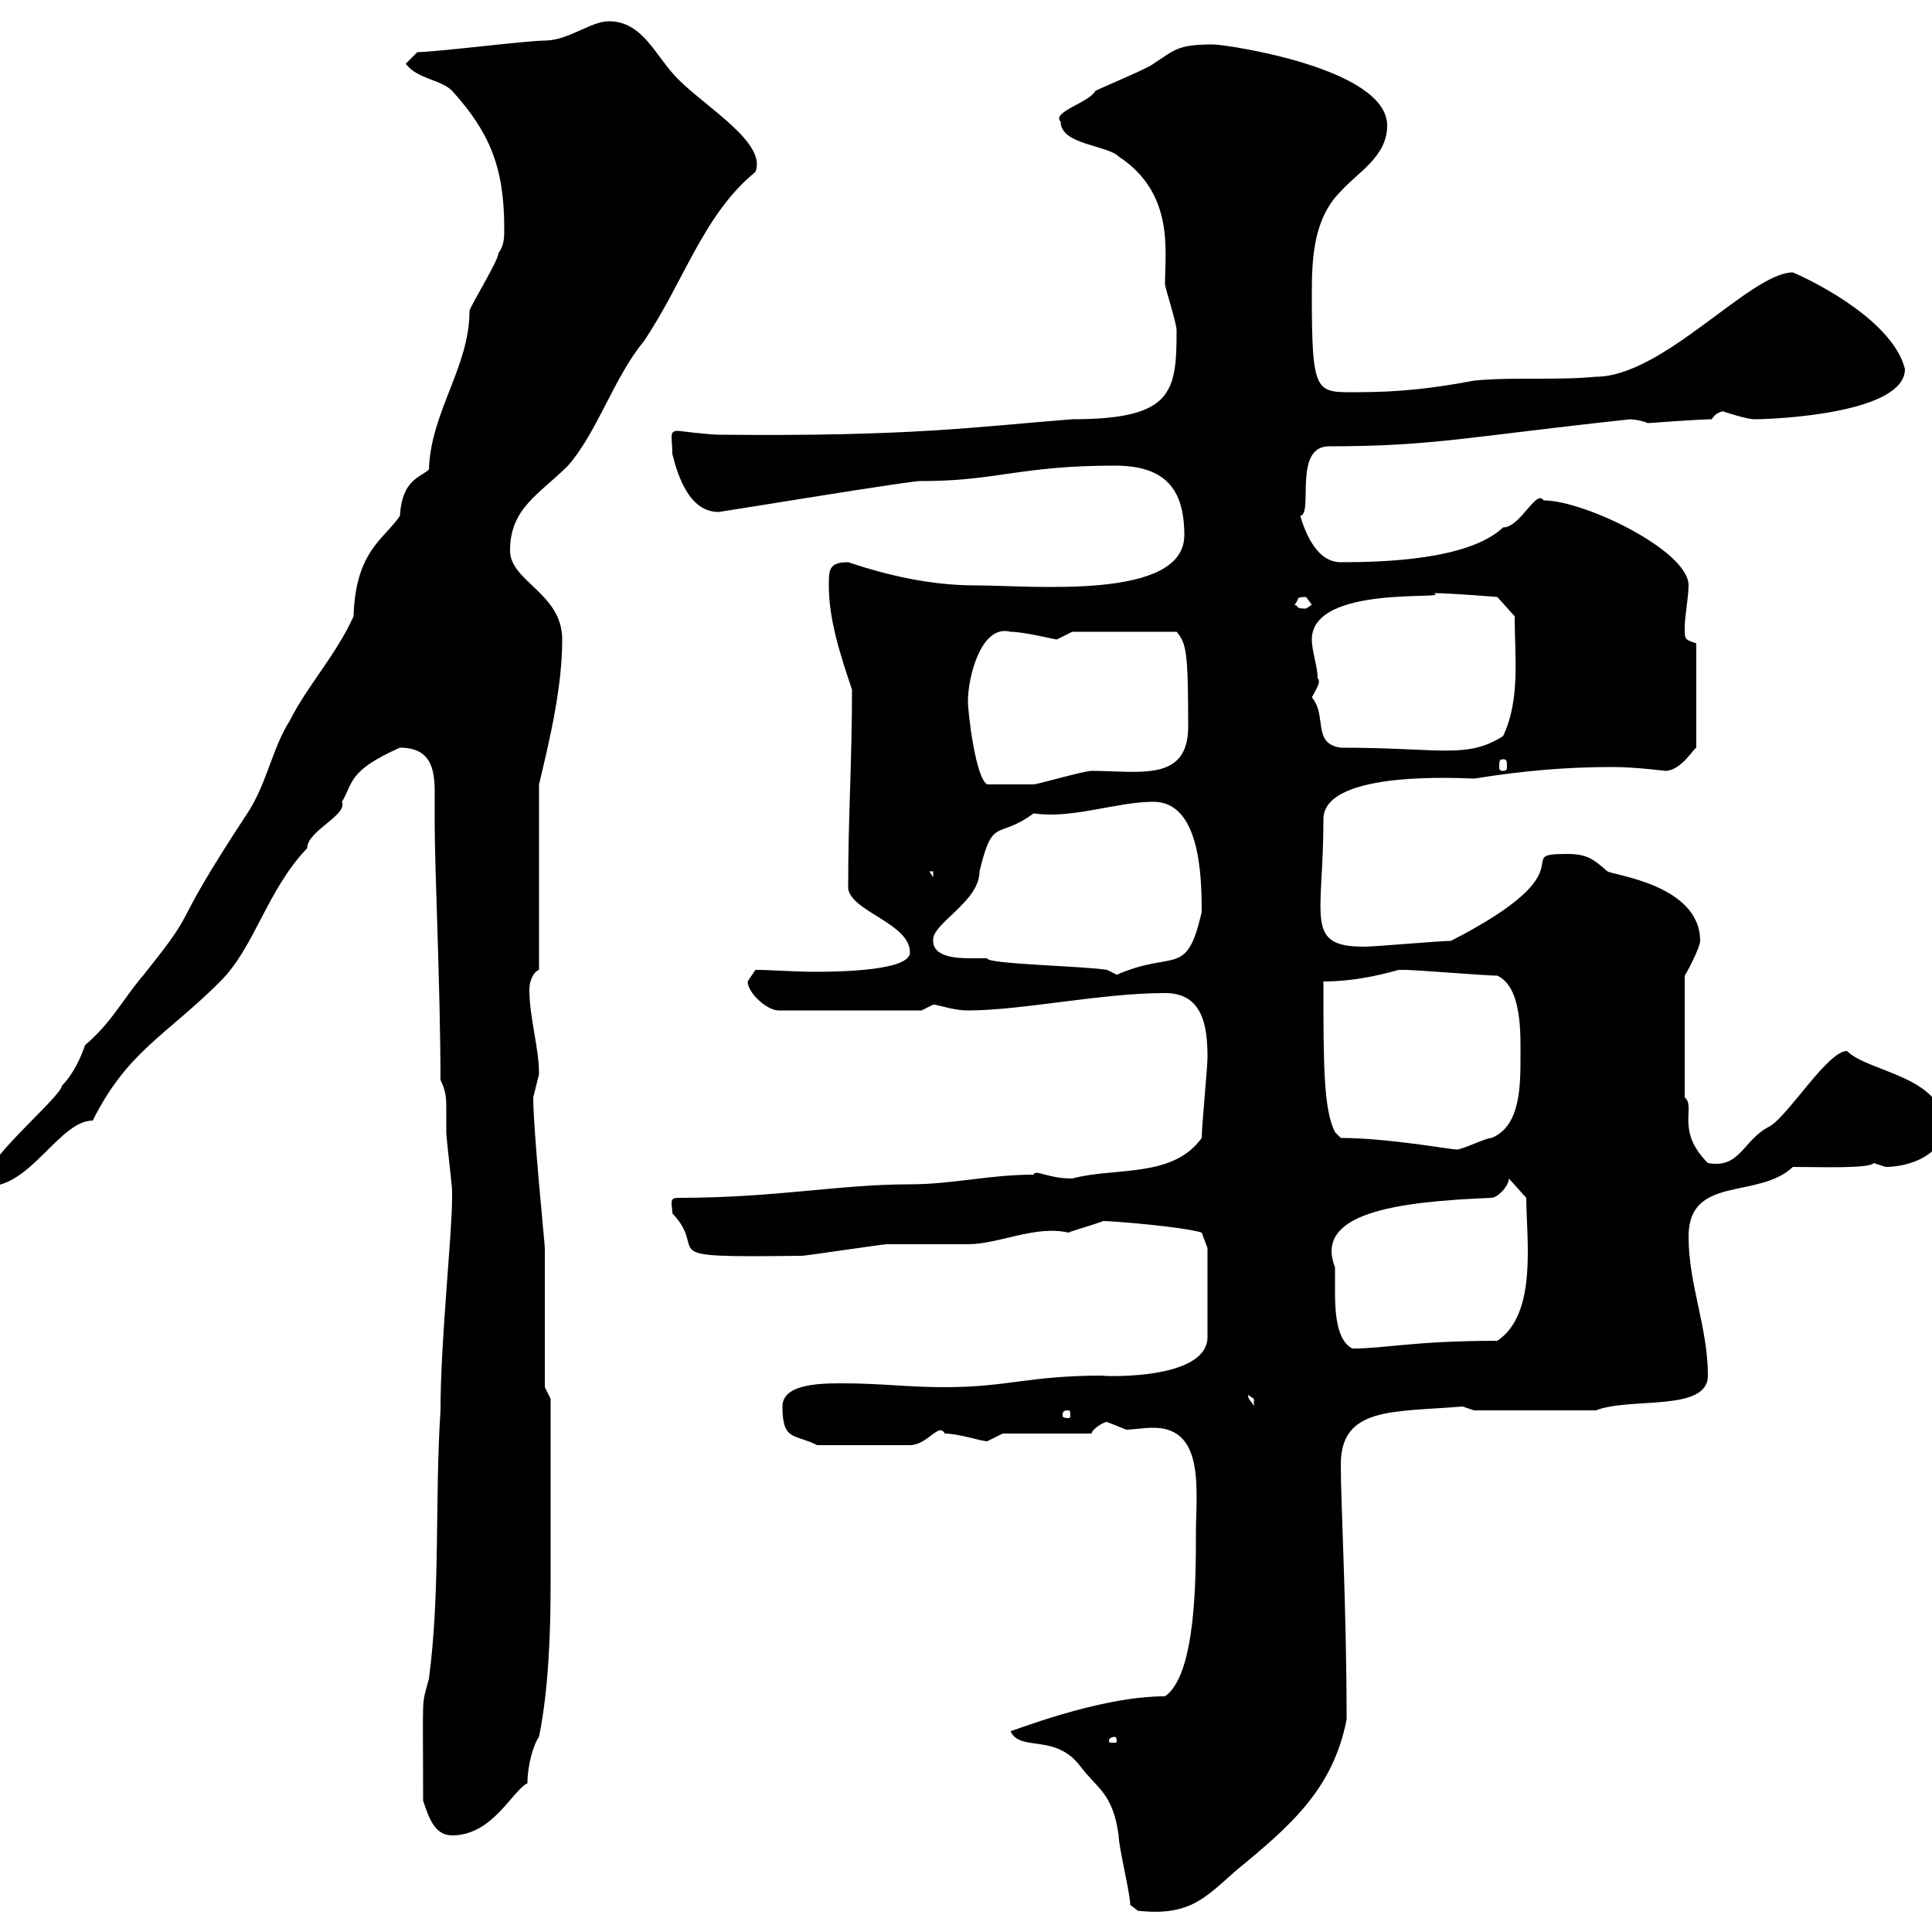 <svg xmlns="http://www.w3.org/2000/svg" xmlns:xlink="http://www.w3.org/1999/xlink" width="300" height="300"><path d="M175.50 295.80L176.70 296.70C184.80 297.60 187.20 294.60 192 290.40C200.40 283.50 207 277.80 209.10 267C209.10 249.60 208.20 233.70 208.20 227.40C208.20 218.40 216.30 219.30 227.10 218.40C227.10 218.40 228.90 219 228.90 219L247.80 219C253.20 216.90 265.20 219.30 265.20 213.60C265.20 206.10 262.20 199.50 262.20 192C262.20 182.40 273 186.30 278.40 181.20C282.60 181.20 290.10 181.50 291 180.60C291 180.60 292.80 181.20 292.80 181.20C296.40 181.20 301.80 179.40 301.80 174.90C301.80 167.10 290.10 166.50 286.80 163.20C283.80 163.20 277.80 173.10 274.80 174.90C270.60 177 270.30 181.50 265.20 180.60C260.10 175.50 263.40 171.90 261.60 170.40L261.60 151.50C262.20 150.60 264 147 264 146.10C264 137.40 250.50 135.90 249.60 135.30C247.50 133.50 246.60 132.60 243.30 132.60C234.30 132.60 247.50 134.70 225.30 146.10C223.50 146.10 213.60 147 211.80 147C202.50 147 205.50 142.50 205.50 127.20C205.50 119.40 227.70 120.90 228.90 120.90C236.40 119.70 243 119.10 250.50 119.10C253.80 119.10 258.60 119.70 258.60 119.70C261 119.70 263.10 116.10 263.40 116.10L263.40 99.90C261.60 99.30 261.60 99.30 261.60 97.50C261.60 95.70 262.20 92.70 262.20 90.90C262.20 85.50 246 77.70 239.70 77.70C238.50 75.90 236.10 81.90 233.40 81.90C228 87 214.50 87.30 208.20 87.30C204.60 87.30 202.80 83.10 201.90 80.10C204 79.80 200.70 69.30 206.40 69.30C222.60 69.30 228 67.80 253.20 65.10C252.90 65.10 254.40 65.10 255.90 65.70C255.90 65.70 264 65.10 265.80 65.10C266.70 63.60 268.20 63.90 267.60 63.90C267.60 63.90 271.20 65.10 272.40 65.10C275.70 65.10 295.80 64.20 295.80 57.30C294 50.10 282.60 44.10 278.40 42.30C271.80 42.30 258.30 58.50 247.80 58.50C241.50 59.10 235.20 58.50 228.90 59.10C222.60 60.30 217.20 60.90 210.90 60.90C204.30 60.90 203.70 61.50 203.70 45.60C203.70 39.90 204 33.90 208.20 29.70C210.90 26.70 215.40 24.30 215.40 19.50C215.40 10.50 190.20 6.90 188.40 6.90C182.70 6.90 182.40 7.80 179.10 9.90C178.50 10.50 171.30 13.50 170.10 14.10C169.20 15.90 163.20 17.40 164.70 18.90C164.70 22.50 171.90 22.50 173.70 24.30C182.40 30 180.90 39 180.90 44.10C180.90 44.70 182.70 50.10 182.70 51.30C182.70 60.90 182.10 65.10 166.50 65.10C151.20 66.30 141.60 67.80 111.60 67.50C110.10 67.50 105.30 66.90 105.30 66.90C103.80 66.90 104.40 67.80 104.40 70.50C105.30 74.10 107.10 79.50 111.60 79.50C111.90 79.50 142.80 74.40 143.10 74.70C154.80 74.70 158.40 72.30 173.10 72.30C180.90 72.30 183.90 75.90 183.90 83.10C183.90 93.30 160.20 90.90 151.50 90.90C144.60 90.90 138 89.40 131.70 87.30C128.70 87.30 128.70 88.50 128.70 90.90C128.70 96.30 130.50 101.70 132.30 107.10C132.30 118.20 131.70 126.60 131.70 138C132.30 141.60 141.30 143.40 141.30 147.90C141.30 150.60 131.40 150.90 126.60 150.90C123.30 150.90 119.70 150.60 117.30 150.60C117.30 150.60 116.10 152.40 116.10 152.40C116.10 154.20 119.10 156.90 120.90 156.90L143.10 156.90C143.10 156.90 144.90 156 144.90 156C145.80 156 147.90 156.90 150.30 156.90C158.70 156.90 171 154.20 180.90 154.20C186.60 154.20 187.50 159 187.50 164.10C187.50 165.90 186.60 174.90 186.60 176.70C182.10 183 173.10 181.20 166.50 183C162.60 183 160.80 181.50 160.50 182.40C153.60 182.40 147.90 183.90 141.30 183.90C130.20 183.90 120.60 186 105.30 186C103.80 186 104.40 186.90 104.40 188.40C110.40 194.70 100.20 195.30 124.50 195C125.10 195 137.10 193.20 137.70 193.20C138.90 193.20 149.70 193.20 150.30 193.20C155.10 193.20 160.80 190.20 165.90 191.40C166.50 191.10 169.80 190.20 171.30 189.60C172.80 189.60 183.90 190.50 186.60 191.40L187.50 193.80L187.50 207.60C187.50 214.80 169.20 213.60 171.30 213.60C159.60 213.60 156.60 215.40 146.70 215.40C140.70 215.40 137.10 214.80 130.50 214.80C126.60 214.80 121.50 215.10 121.50 218.40C121.50 223.80 123.30 222.60 126.90 224.40L141.30 224.40C144 224.40 145.80 220.80 146.70 222.60C148.80 222.60 152.40 223.80 153.30 223.80C153.30 223.80 155.70 222.60 155.70 222.60L169.50 222.60C169.50 222 171.30 220.80 171.90 220.80C171.90 220.80 174.90 222 174.90 222C175.80 222 177.60 221.70 179.10 221.70C187.20 221.70 185.70 231.60 185.70 238.20C185.70 245.10 185.70 260.10 180.90 263.40C170.40 263.40 156.60 269.10 156.90 268.80C158.40 272.10 163.80 269.10 167.70 274.20C170.40 277.80 172.80 278.40 173.70 285C173.70 286.80 175.50 294 175.50 295.80ZM65.70 279.60C66.60 282.30 67.50 285 70.20 285C76.50 285 79.50 278.10 81.90 276.90C81.90 274.20 82.80 270.90 83.70 269.70C85.20 262.20 85.50 253.50 85.50 245.70C85.50 236.10 85.50 222.60 85.50 217.20L84.60 215.40L84.60 193.80C84.60 193.20 82.80 175.50 82.80 170.40C82.80 170.40 83.70 166.80 83.70 166.80C83.70 162.60 82.20 158.10 82.20 153.60C82.20 152.40 82.80 150.90 83.70 150.60L83.70 121.80C85.50 114.30 87.30 106.50 87.30 99.30C87.30 92.10 79.20 90.30 79.20 85.50C79.20 78.90 83.70 76.80 88.20 72.30C92.70 67.20 95.40 58.50 99.90 53.10C106.20 43.80 109.20 33.30 117.30 26.70C119.10 22.20 109.80 16.80 105.30 12.30C101.70 8.70 99.90 3.30 94.50 3.30C91.80 3.30 88.20 6.30 84.60 6.30C81.90 6.30 67.50 8.10 64.80 8.10L63 9.90C64.80 12.30 68.40 12.30 70.20 14.10C75.90 20.40 78.30 25.80 78.30 35.40C78.30 36.90 78.30 38.10 77.40 39.30C77.40 40.50 72.90 47.70 72.90 48.30C72.90 57 66.90 63.90 66.60 72.90C65.40 74.10 62.40 74.40 62.10 80.10C59.70 83.70 55.20 85.50 54.90 95.70C52.20 101.70 47.70 106.50 45 111.90C42.30 116.10 41.40 121.80 38.40 126.30C25.20 146.40 31.80 139.50 22.20 151.50C18.90 155.40 17.40 158.70 13.20 162.30C12.60 164.10 11.40 166.80 9.60 168.60C9.60 170.10-1.80 179.70-1.80 182.40L-1.80 184.20C4.80 184.20 9.30 174 14.40 174C19.80 163.20 25.80 160.80 34.20 152.40C39.60 147 41.40 138.30 47.70 131.70C47.70 129 54 126.60 53.10 124.50C54.90 121.50 54 119.70 62.10 116.10C66.90 116.10 67.50 119.40 67.50 123C67.50 124.80 67.50 126.60 67.50 128.10C67.50 134.70 68.40 154.20 68.40 167.70C69.30 169.50 69.30 170.70 69.30 172.20C69.30 173.40 69.30 174.90 69.30 175.80C69.30 176.70 70.20 184.20 70.20 184.80C70.20 184.80 70.20 184.80 70.20 186C70.20 191.70 68.40 208.20 68.40 219C67.50 232.80 68.40 247.20 66.60 260.70C65.40 265.20 65.70 262.20 65.70 279.60ZM173.10 269.70C173.40 269.70 173.40 270.30 173.40 270.30C173.40 270.60 173.40 270.60 173.10 270.60C172.20 270.60 172.20 270.60 172.20 270.30C172.20 270.30 172.20 269.70 173.10 269.70ZM165.90 219C166.20 219 166.20 219.30 166.20 219.90C166.20 219.90 166.20 220.20 165.90 220.20C165 220.20 165 219.90 165 219.90C165 219.30 165 219 165.90 219ZM193.80 216.60C193.80 216.60 194.70 217.20 194.70 217.20C194.70 218.40 194.70 218.40 194.70 218.40C194.40 217.50 193.80 217.50 193.80 216.60ZM207.30 196.80C204 188.40 216.60 186.60 231.60 186C232.50 186 234.30 184.20 234.30 183L237 186C237 192.30 238.80 204 232.50 208.20C219.60 208.20 215.10 209.40 210 209.40C207.60 208.20 207.30 204 207.30 200.70C207.30 199.20 207.30 197.70 207.30 196.80ZM208.20 176.70L207.30 175.80C205.50 172.20 205.50 165.30 205.50 152.40C211.20 152.40 216 150.90 217.20 150.60C218.10 150.60 218.10 150.60 218.10 150.60C219.90 150.60 230.70 151.50 232.50 151.50C236.40 153.30 236.10 160.80 236.10 164.10C236.10 168.60 236.10 174.90 231.60 176.70C230.70 176.70 227.10 178.50 226.20 178.50C225.30 178.50 215.40 176.70 208.20 176.70ZM144.90 146.10C144.60 143.40 152.10 140.10 152.10 135.30C154.20 126.60 154.80 130.50 160.50 126.30C166.50 127.20 173.40 124.50 179.10 124.50C186.30 124.50 186.60 135.90 186.60 141.60C184.20 152.10 182.40 147.30 173.10 151.50L173.70 151.50L171.90 150.60C168.30 150 153 149.70 153.30 148.80C152.40 148.80 151.80 148.80 150.60 148.80C148.20 148.80 144.90 148.50 144.90 146.10ZM144.30 135.30L144.90 135.30L144.90 136.20ZM150.30 108.90C150.30 105 152.40 96.90 156.90 98.10C159 98.10 163.80 99.30 164.10 99.30C164.10 99.30 166.50 98.10 166.50 98.10L182.70 98.10C184.20 99.90 184.50 101.10 184.50 112.80C184.50 121.50 177 119.70 169.50 119.70C168.30 119.70 161.10 121.80 160.50 121.80C158.70 121.80 155.10 121.80 153.30 121.80C151.50 120.90 150.30 110.70 150.30 108.90ZM233.40 117.90C234 117.90 234 118.20 234 119.10C234 119.40 234 119.70 233.40 119.70C232.80 119.70 232.80 119.40 232.80 119.10C232.80 118.20 232.80 117.90 233.40 117.90ZM203.70 108.30C204.30 107.10 205.20 105.90 204.60 105.30C204.60 103.50 203.70 101.10 203.70 99.30C203.70 90.60 225.90 93.30 222.60 92.10C225.30 92.10 232.50 92.70 232.50 92.70L235.20 95.70C235.20 102 236.10 108.60 233.40 114.30C227.70 117.90 223.80 116.10 208.20 116.10C203.70 115.50 206.10 111 203.70 108.30ZM201 93.90C201.90 93 201 92.70 202.80 92.70C202.80 92.70 203.70 93.90 203.70 93.90C203.70 93.90 202.80 94.50 202.80 94.50C201 94.50 201.90 94.20 201 93.90Z"/></svg>